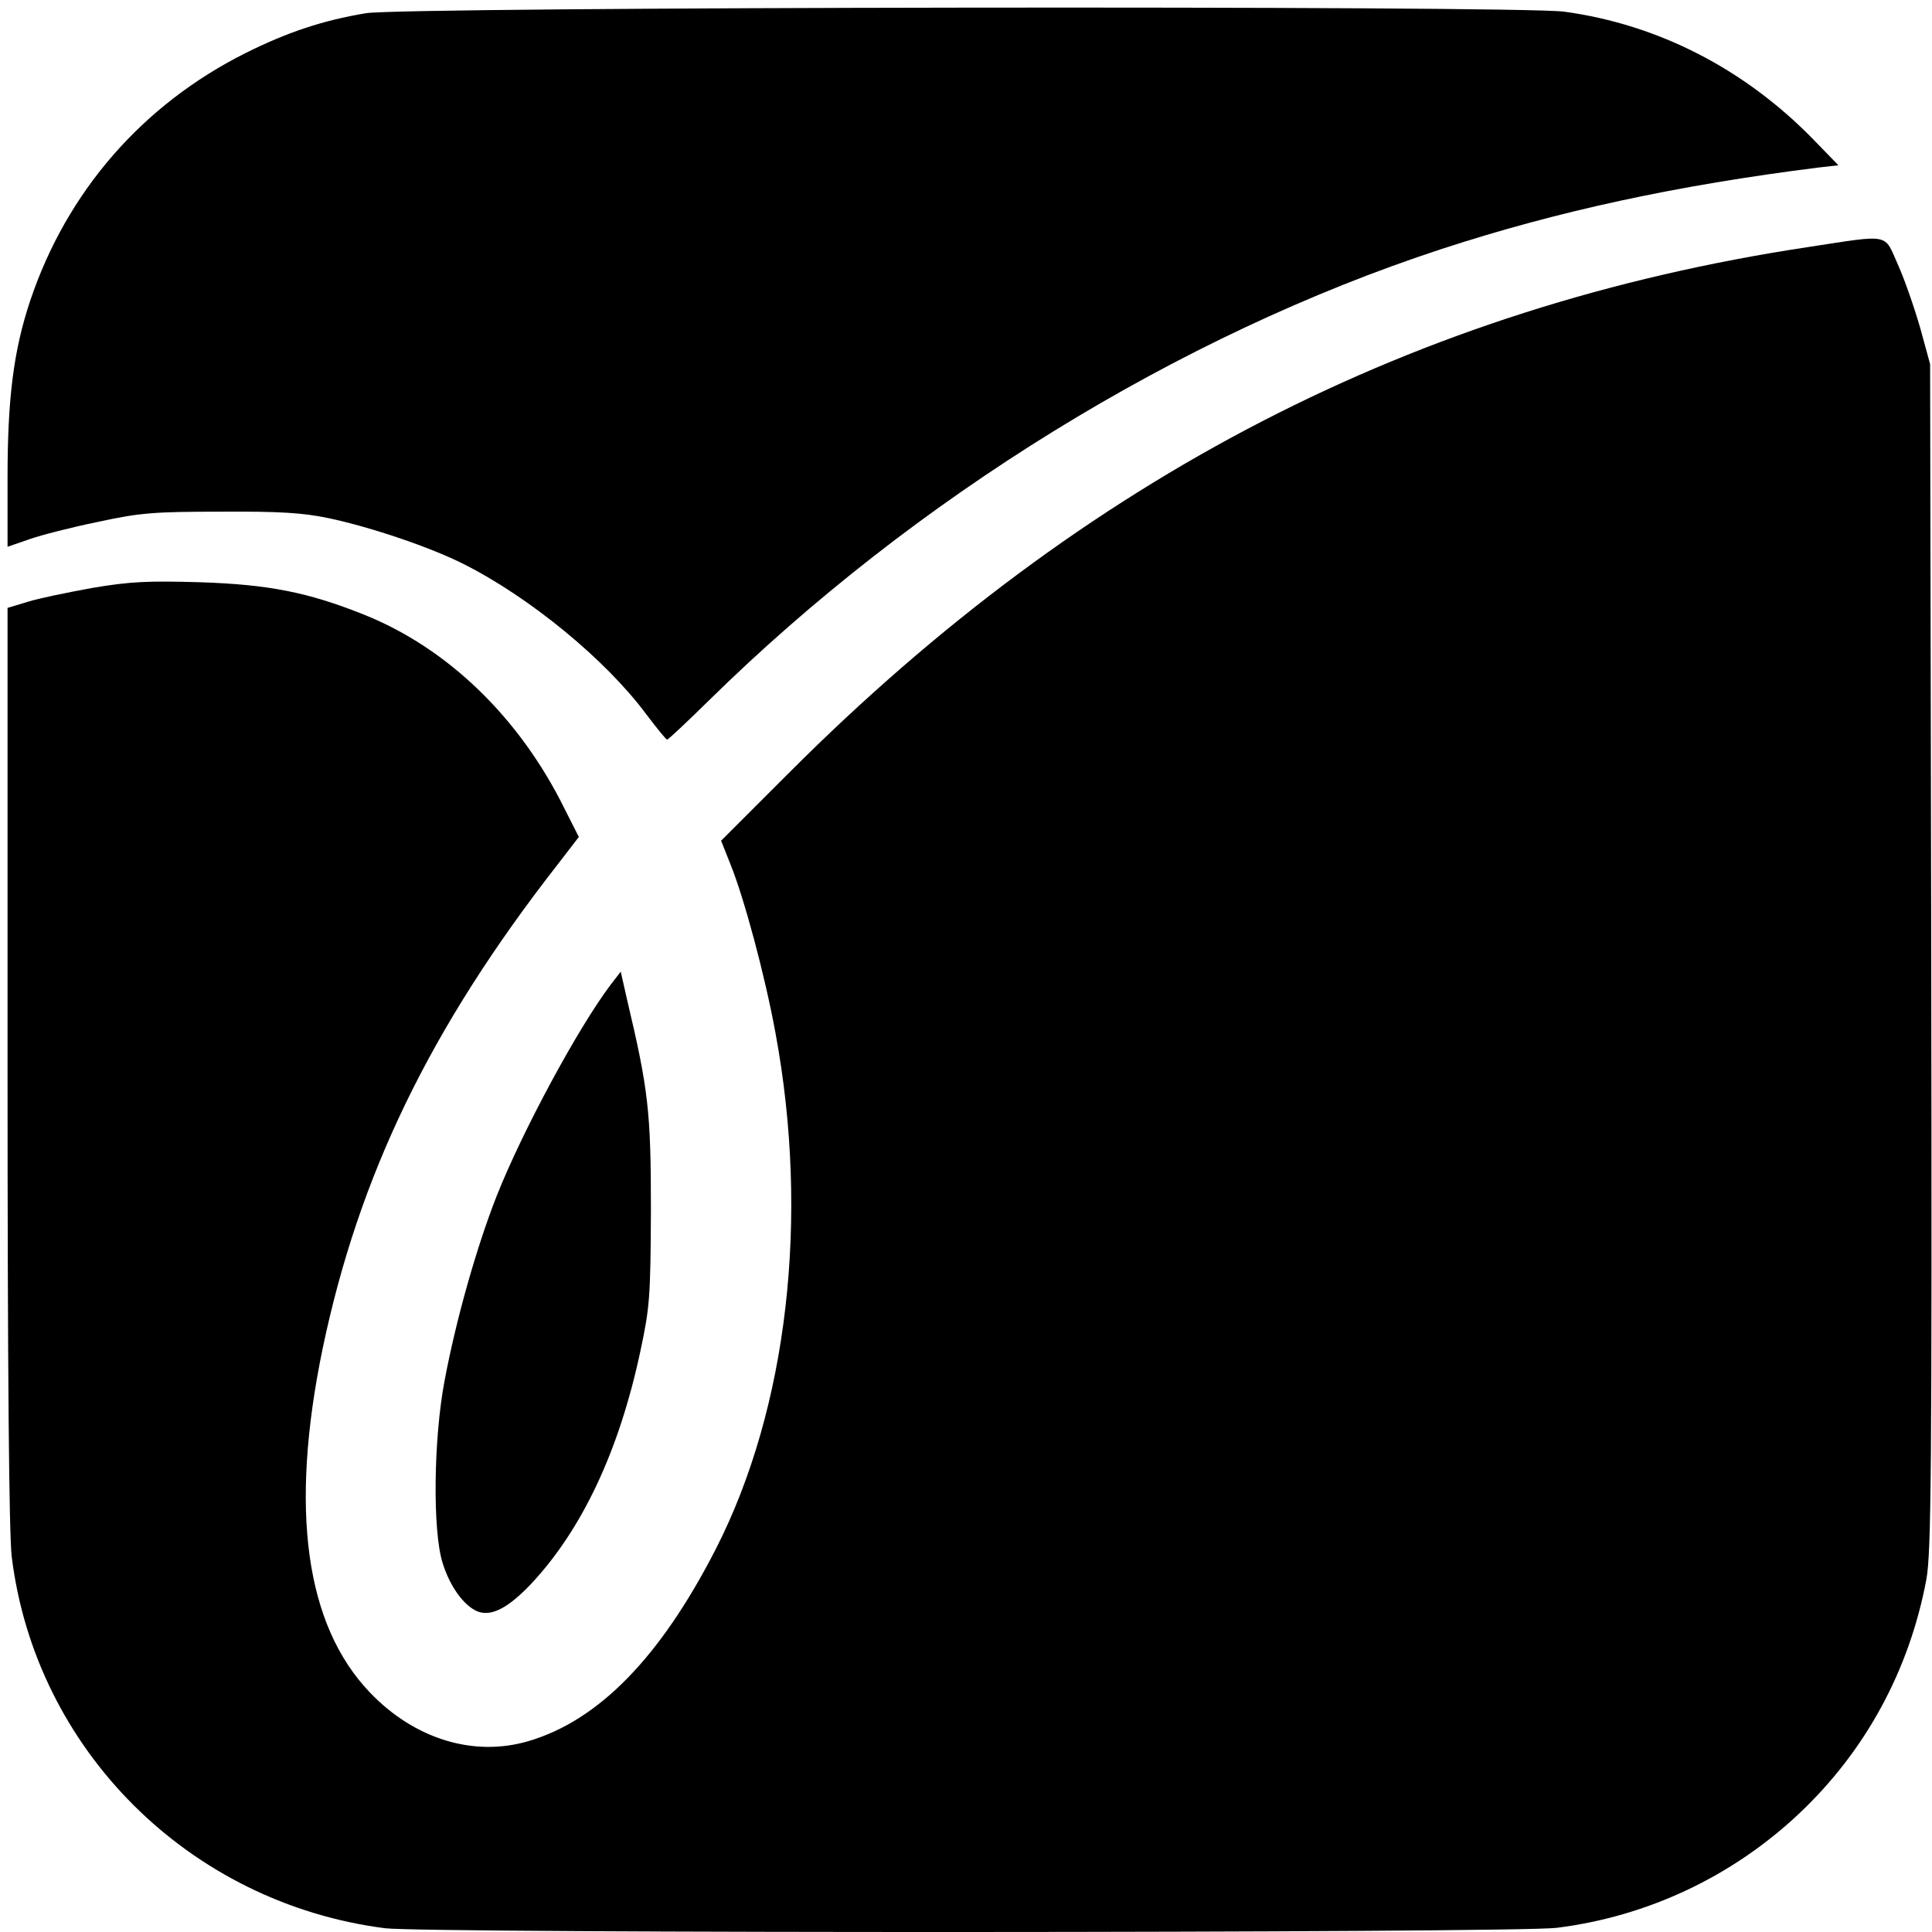 <?xml version="1.0" standalone="no"?>
<!DOCTYPE svg PUBLIC "-//W3C//DTD SVG 20010904//EN"
 "http://www.w3.org/TR/2001/REC-SVG-20010904/DTD/svg10.dtd">
<svg version="1.0" xmlns="http://www.w3.org/2000/svg"
 width="512pt" height="512pt" viewBox="0 0 512 512"
 preserveAspectRatio="xMidYMid meet">
<g transform="translate(0,512) scale(0.1,-0.1)"
fill="#000000" stroke="none">
<path d="M970 5085 c-115 -19 -210 -51 -320 -106 -273 -137 -473 -367 -570
-656 -44 -132 -60 -258 -60 -470 l0 -182 58 20 c31 11 113 32 182 46 110 24
148 27 325 27 157 1 218 -3 285 -17 114 -24 272 -78 357 -121 176 -88 378
-254 485 -398 28 -37 53 -68 56 -68 3 0 53 47 111 104 546 537 1245 968 1941
1196 309 101 625 169 999 216 l53 6 -68 70 c-182 186 -410 303 -658 337 -120
17 -3077 13 -3176 -4z"/>
<path d="M4790 4465 c-1038 -157 -1915 -609 -2697 -1391 l-182 -182 25 -63
c36 -89 91 -293 119 -446 91 -490 32 -996 -158 -1368 -147 -287 -310 -454
-496 -509 -145 -43 -302 5 -420 128 -172 179 -214 486 -126 912 96 459 285
850 622 1282 l57 74 -38 75 c-119 241 -309 425 -531 514 -150 60 -254 80 -435
86 -138 4 -184 2 -285 -15 -66 -12 -144 -28 -172 -37 l-53 -16 0 -1212 c0
-822 4 -1241 11 -1302 63 -512 470 -918 989 -985 110 -14 2989 -13 3105 1 241
30 466 136 643 303 176 166 292 380 337 620 13 71 15 281 13 1651 l-3 1570
-26 95 c-15 52 -41 128 -59 168 -38 85 -17 81 -240 47z"/>
<path d="M1618 2510 c-86 -114 -233 -386 -302 -560 -53 -135 -108 -329 -138
-490 -29 -153 -32 -397 -5 -482 19 -62 57 -115 94 -129 36 -13 80 10 140 73
136 145 234 354 290 617 25 117 27 143 28 376 0 261 -7 318 -63 555 l-17 75
-27 -35z"/>
</g>
</svg>
